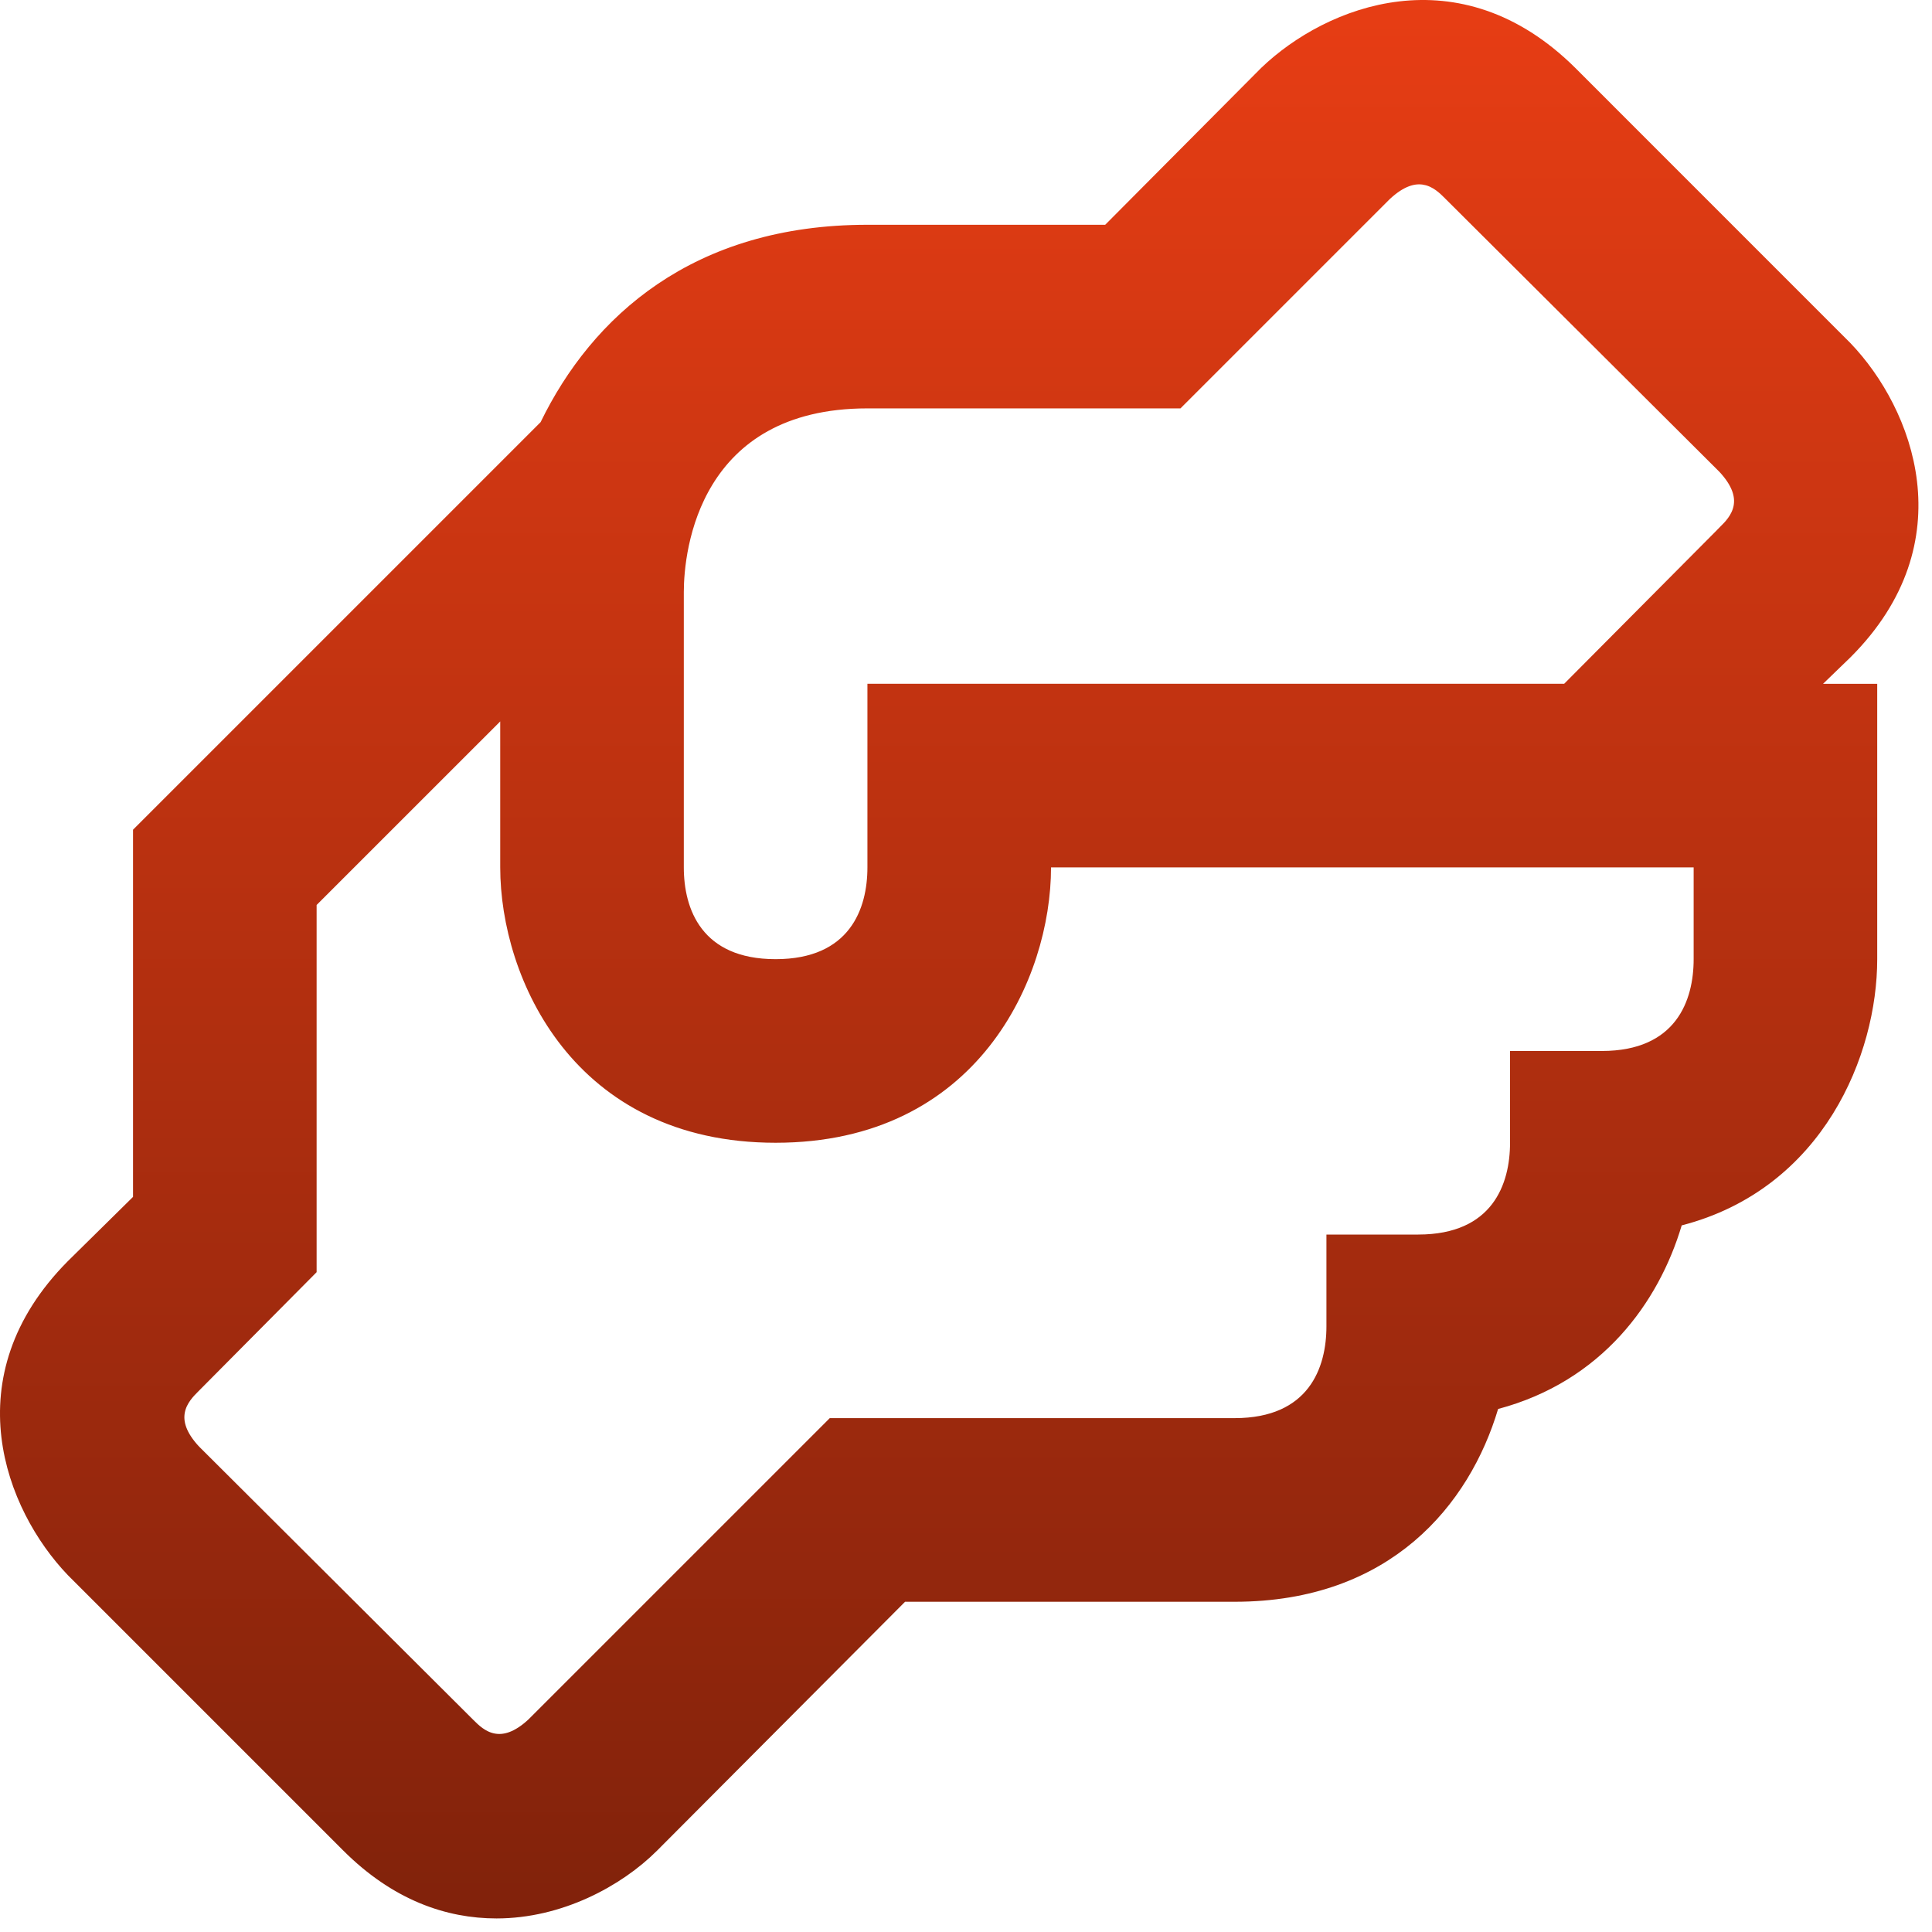 <svg width="84" height="84" fill="none" xmlns="http://www.w3.org/2000/svg"><path d="M60.897.557c2.278-.267 4.83.36 7.236 2.745v0L80.099 15.27h0c1.296 1.353 2.484 3.42 2.754 5.728.266 2.283-.36 4.832-2.74 7.216l-1.197 1.157-.89.86h3.092v11.473c0 3.976-2.24 9.57-8.126 11.09l-.274.07-.08.272c-.962 3.23-3.331 6.5-7.632 7.641l-.27.072-.08.268c-.598 2.002-1.72 4.007-3.492 5.509-1.766 1.496-4.204 2.516-7.485 2.516H39.143l-.147.147L28.22 80.103c-1.48 1.48-3.953 2.807-6.631 2.807-2.06 0-4.25-.745-6.313-2.807L3.31 68.137C2.013 66.783.826 64.725.557 62.424c-.267-2.278.36-4.83 2.743-7.234l2.834-2.794.15-.147V36.282l17.574-17.574.059-.059.037-.076c2.164-4.443 6.395-8.3 13.76-8.3h10.545l.147-.147 6.777-6.815C56.536 2.014 58.594.826 60.897.557zM21.395 31.013l-7.983 7.981-.146.147v15.965l-5.004 5.042c-.21.21-.6.597-.713 1.15-.124.604.098 1.25.743 1.94l.006.005.006.007 11.934 11.894c.21.21.596.6 1.15.713.603.124 1.25-.098 1.94-.743l.01-.011 12.946-12.945H53.68c1.741 0 2.899-.599 3.604-1.517.687-.895.887-2.019.887-2.974v-3.491h3.492c1.741 0 2.9-.599 3.605-1.518.686-.895.886-2.018.886-2.973v-3.49h3.491c1.742 0 2.9-.6 3.605-1.518.687-.895.887-2.019.887-2.974v-4.491h-28.94v.5c0 2.318-.77 5.197-2.586 7.486-1.802 2.272-4.651 3.986-8.887 3.987-4.237 0-7.087-1.715-8.889-3.987-1.816-2.289-2.586-5.168-2.586-7.486v-7.553l-.854.854zM62.022 7.548c-.603-.124-1.25.099-1.939.743l-.006.006-.007.006-8.953 8.953H37.714c-3.823 0-5.982 1.625-7.157 3.542-1.152 1.878-1.325 3.98-1.326 4.94v11.974c0 .955.2 2.079.887 2.973.706.92 1.864 1.518 3.605 1.518 1.74 0 2.899-.599 3.604-1.518.687-.894.887-2.018.887-2.973v-7.483h30.002l.146-.147 6.785-6.825v-.001c.21-.21.6-.595.714-1.149.124-.602-.098-1.25-.743-1.939l-.012-.012L63.172 8.263h0c-.209-.21-.595-.601-1.15-.715z" fill="url(#paint0_linear_612_1687)" stroke="url(#paint1_linear_612_1687)"/><defs><linearGradient id="paint0_linear_612_1687" x1="41.705" y1="0" x2="41.705" y2="83.41" gradientUnits="userSpaceOnUse"><stop stop-color="#E73D14"/><stop offset="1" stop-color="#81220B"/></linearGradient><linearGradient id="paint1_linear_612_1687" x1="41.705" y1="0" x2="41.705" y2="83.41" gradientUnits="userSpaceOnUse"><stop stop-color="#E73D14"/><stop offset="1" stop-color="#81220B"/></linearGradient></defs></svg>